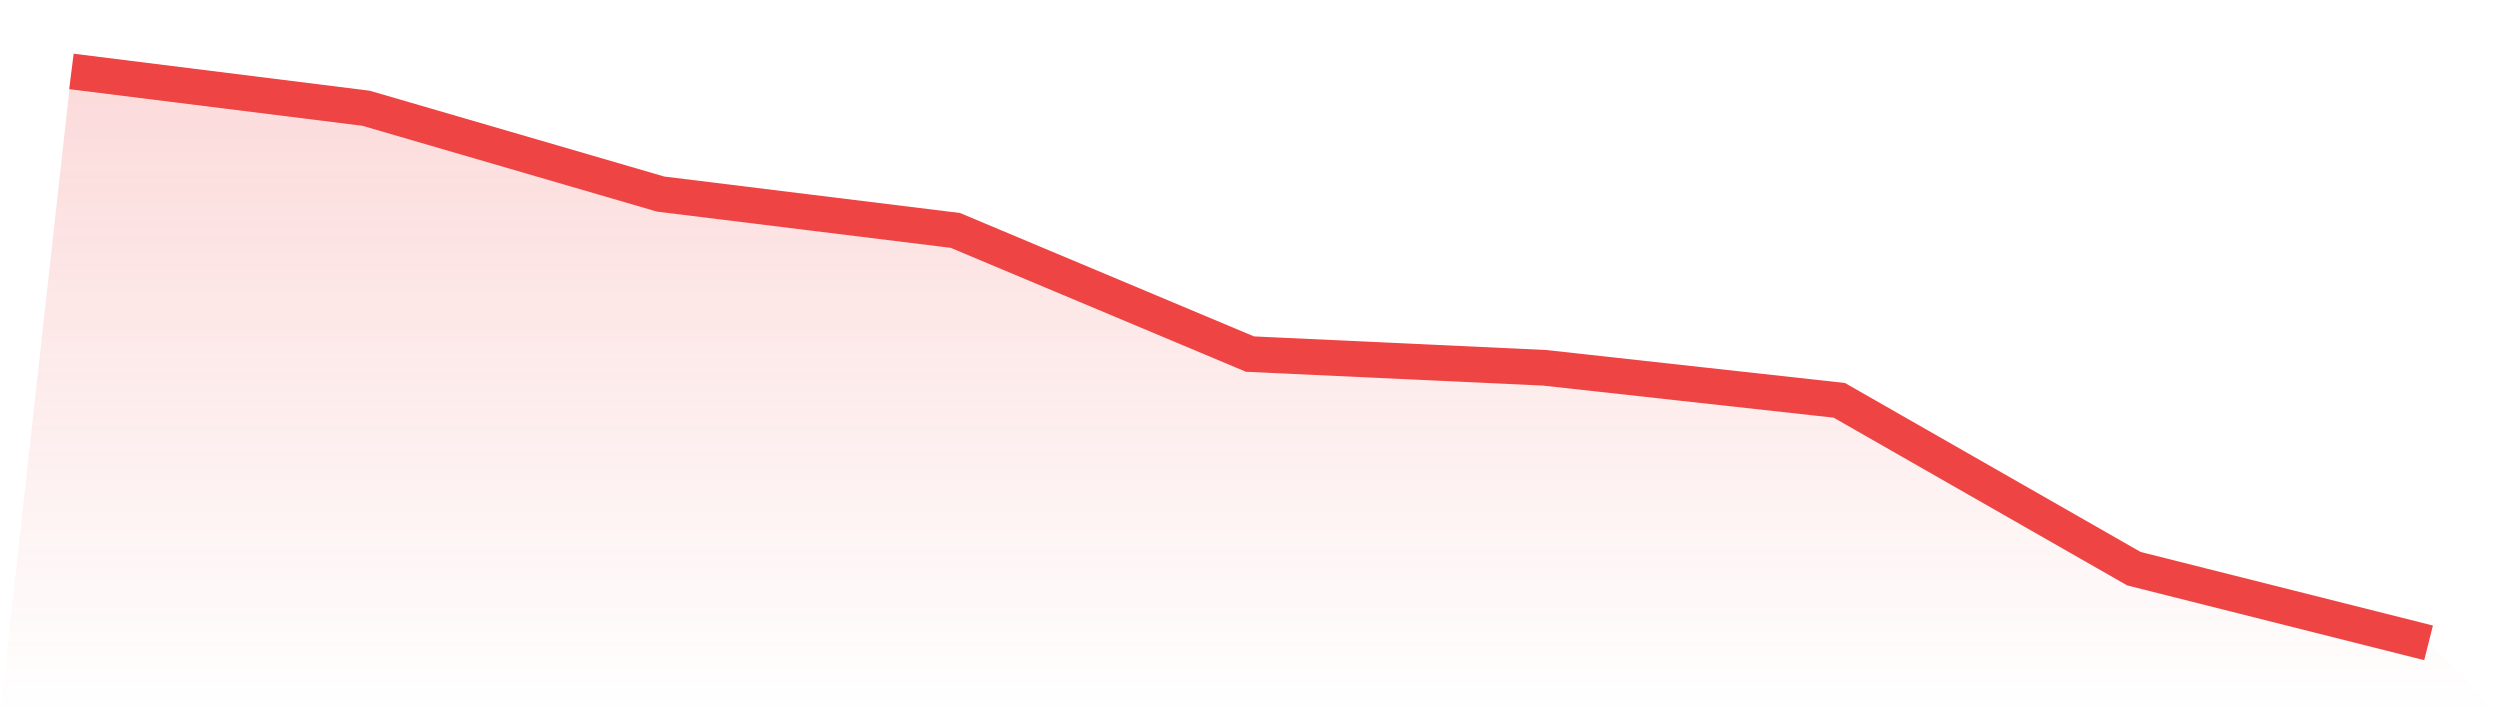 <svg viewBox="0 0 140 40" xmlns="http://www.w3.org/2000/svg">
<defs>
<linearGradient id="gradient" x1="0" x2="0" y1="0" y2="1">
<stop offset="0%" stop-color="#ef4444" stop-opacity="0.2"/>
<stop offset="100%" stop-color="#ef4444" stop-opacity="0"/>
</linearGradient>
</defs>
<path d="M4,4 L4,4 L20.5,6.062 L37,10.869 L53.5,12.903 L70,19.829 L86.5,20.597 L103,22.418 L119.5,31.847 L136,36 L140,40 L0,40 z" fill="url(#gradient)"/>
<path d="M4,4 L4,4 L20.5,6.062 L37,10.869 L53.5,12.903 L70,19.829 L86.5,20.597 L103,22.418 L119.5,31.847 L136,36" fill="none" stroke="#ef4444" stroke-width="2"/>
</svg>
